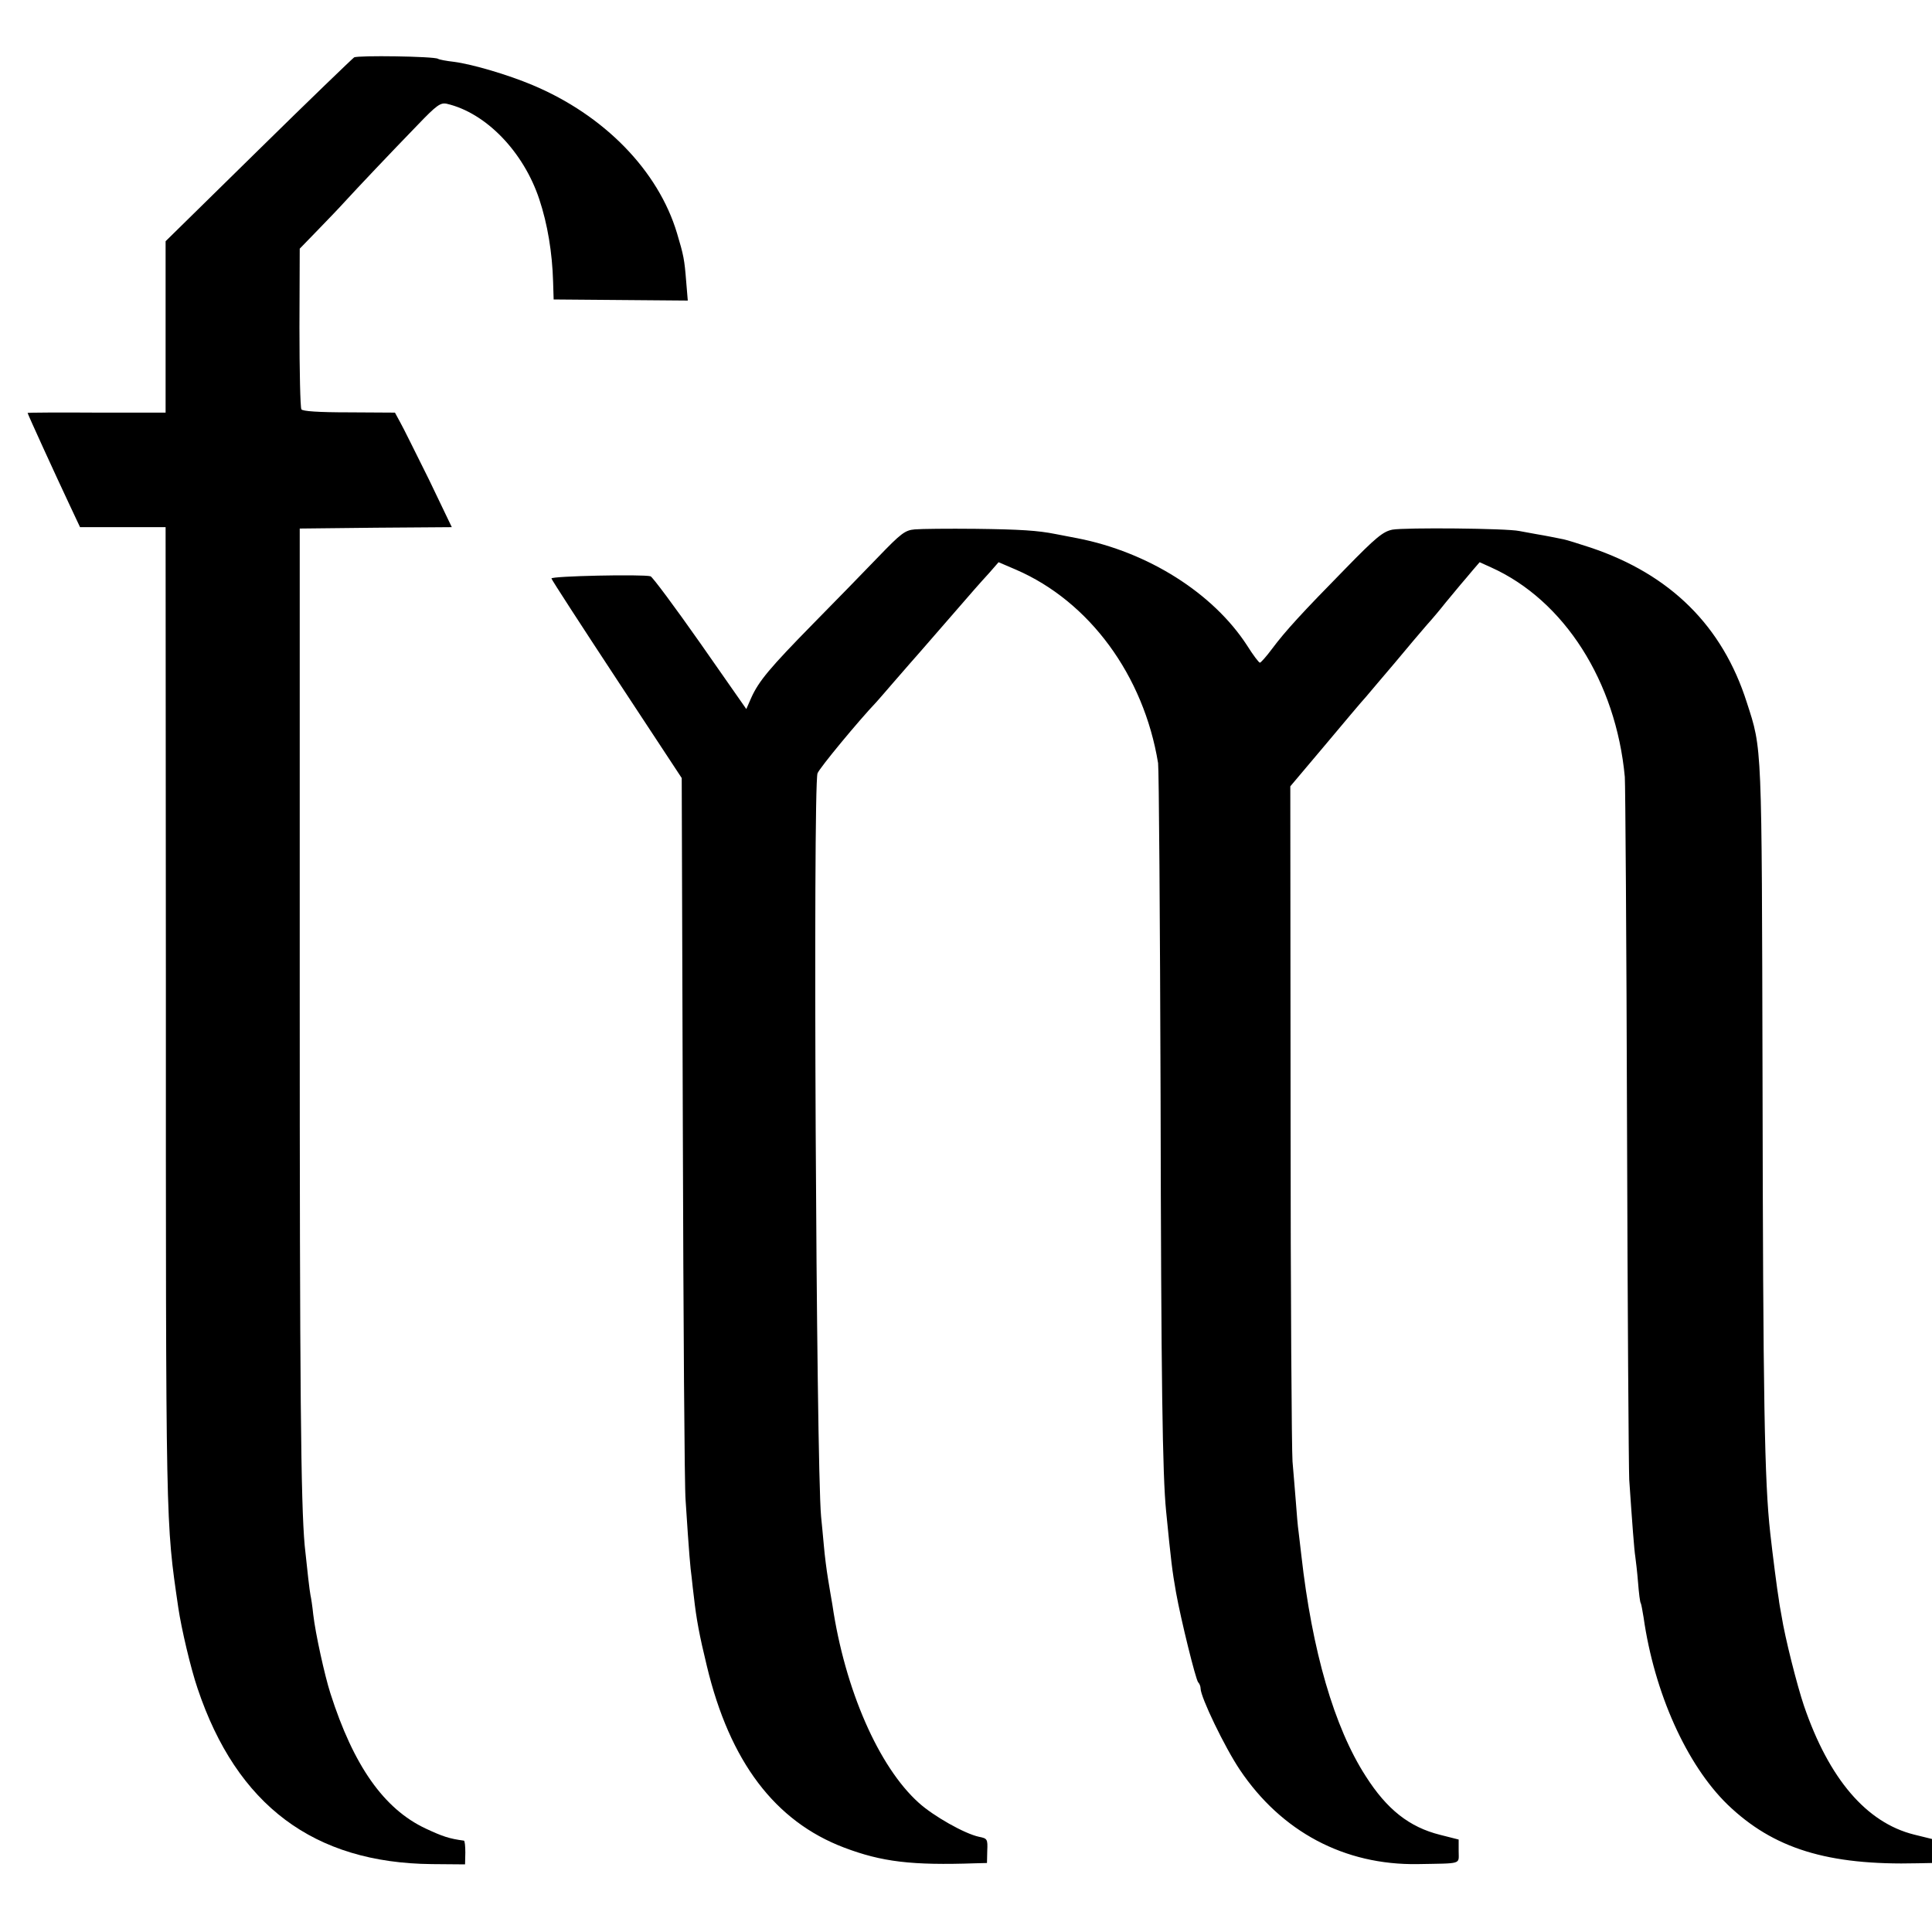<?xml version="1.0" standalone="no"?>
<!DOCTYPE svg PUBLIC "-//W3C//DTD SVG 20010904//EN"
 "http://www.w3.org/TR/2001/REC-SVG-20010904/DTD/svg10.dtd">
<svg version="1.0" xmlns="http://www.w3.org/2000/svg"
 width="700pt" height="700pt" viewBox="0 0 700 700"
 preserveAspectRatio="xMidYMid meet">
<g transform="translate(0,700) scale(0.1,-0.1)"
fill="#000000" stroke="none">
<path d="M1283 6792 c-7 -5 -164 -156 -348 -337 l-335 -329 0 -311 0 -310
-250 0 c-137 1 -250 0 -250 -1 0 -4 102 -227 151 -331 l39 -83 155 0 155 0 1
-1637 c0 -2012 -1 -1961 45 -2278 11 -75 45 -220 70 -293 142 -423 421 -632
849 -636 l120 -1 1 43 c0 23 -2 42 -5 43 -53 7 -77 15 -139 44 -151 71 -261
227 -345 490 -21 66 -54 216 -62 285 -3 30 -8 62 -10 70 -3 14 -12 92 -21 180
-14 155 -18 561 -18 2015 l0 1670 276 3 275 2 -83 173 c-47 94 -93 188 -104
207 l-19 35 -166 1 c-112 0 -169 4 -173 11 -4 7 -7 140 -7 297 l1 285 66 68
c36 37 81 84 98 103 42 46 164 175 263 277 69 72 83 82 106 77 142 -33 278
-174 335 -346 30 -90 47 -194 50 -298 l2 -65 243 -2 243 -2 -6 72 c-6 76 -9
92 -33 172 -68 227 -264 428 -524 537 -88 37 -216 75 -284 84 -27 3 -54 8 -58
11 -15 9 -291 13 -304 5z"/>
<path d="M3315 5082 c-36 -3 -50 -14 -133 -100 -51 -53 -157 -162 -236 -242
-157 -160 -197 -208 -224 -268 l-18 -41 -167 239 c-92 131 -173 240 -180 242
-27 8 -362 1 -359 -8 1 -5 108 -170 237 -366 l235 -357 4 -1268 c2 -697 6
-1304 10 -1348 13 -201 17 -243 22 -280 2 -22 6 -53 8 -70 9 -81 20 -140 47
-251 83 -347 247 -563 497 -658 137 -52 245 -65 477 -57 l41 1 1 44 c2 43 0
45 -30 51 -52 11 -165 75 -218 123 -145 130 -268 411 -313 717 -4 22 -11 65
-16 95 -5 30 -12 84 -15 120 -3 36 -8 83 -10 105 -18 188 -30 2641 -13 2693 6
18 150 192 213 258 5 6 33 37 60 69 28 32 55 63 60 69 6 6 55 63 110 126 137
158 139 160 179 204 l34 39 63 -27 c266 -115 463 -383 515 -701 3 -22 7 -564
9 -1205 2 -1041 7 -1375 20 -1505 18 -182 22 -216 36 -295 18 -100 71 -314 80
-325 5 -5 9 -15 9 -23 0 -31 87 -212 142 -294 151 -225 379 -346 644 -342 164
3 149 -2 149 46 l0 43 -67 17 c-112 28 -193 92 -270 213 -114 177 -194 453
-233 800 -3 28 -8 66 -10 85 -3 19 -7 69 -10 110 -3 41 -9 107 -12 145 -3 39
-7 605 -7 1258 l-1 1188 124 147 c68 81 135 161 150 177 14 17 62 73 106 125
43 52 95 113 114 135 20 22 51 59 69 82 19 23 43 52 54 65 11 13 31 36 44 52
l25 29 42 -19 c264 -119 452 -413 484 -759 2 -27 6 -594 8 -1260 2 -665 6
-1244 8 -1286 11 -161 18 -255 22 -279 2 -14 7 -56 10 -94 3 -38 7 -72 10 -75
2 -4 6 -27 10 -51 39 -274 156 -534 304 -678 166 -160 363 -221 689 -213 l52
1 0 44 0 43 -65 16 c-172 43 -308 201 -399 467 -25 74 -69 248 -81 325 -4 22
-9 49 -10 60 -5 27 -23 167 -31 240 -21 188 -26 477 -28 1650 -3 1221 -1 1187
-57 1360 -88 277 -277 464 -566 561 -43 14 -87 28 -98 30 -11 2 -31 6 -45 9
-14 3 -38 7 -55 10 -16 3 -43 8 -60 11 -46 10 -415 13 -460 5 -34 -7 -59 -27
-171 -142 -155 -158 -216 -224 -266 -291 -20 -27 -40 -49 -43 -49 -4 0 -25 28
-47 63 -123 189 -358 338 -615 388 -32 6 -67 13 -78 15 -65 13 -129 17 -290
19 -99 1 -198 0 -220 -2z"/>
</g>
</svg>
